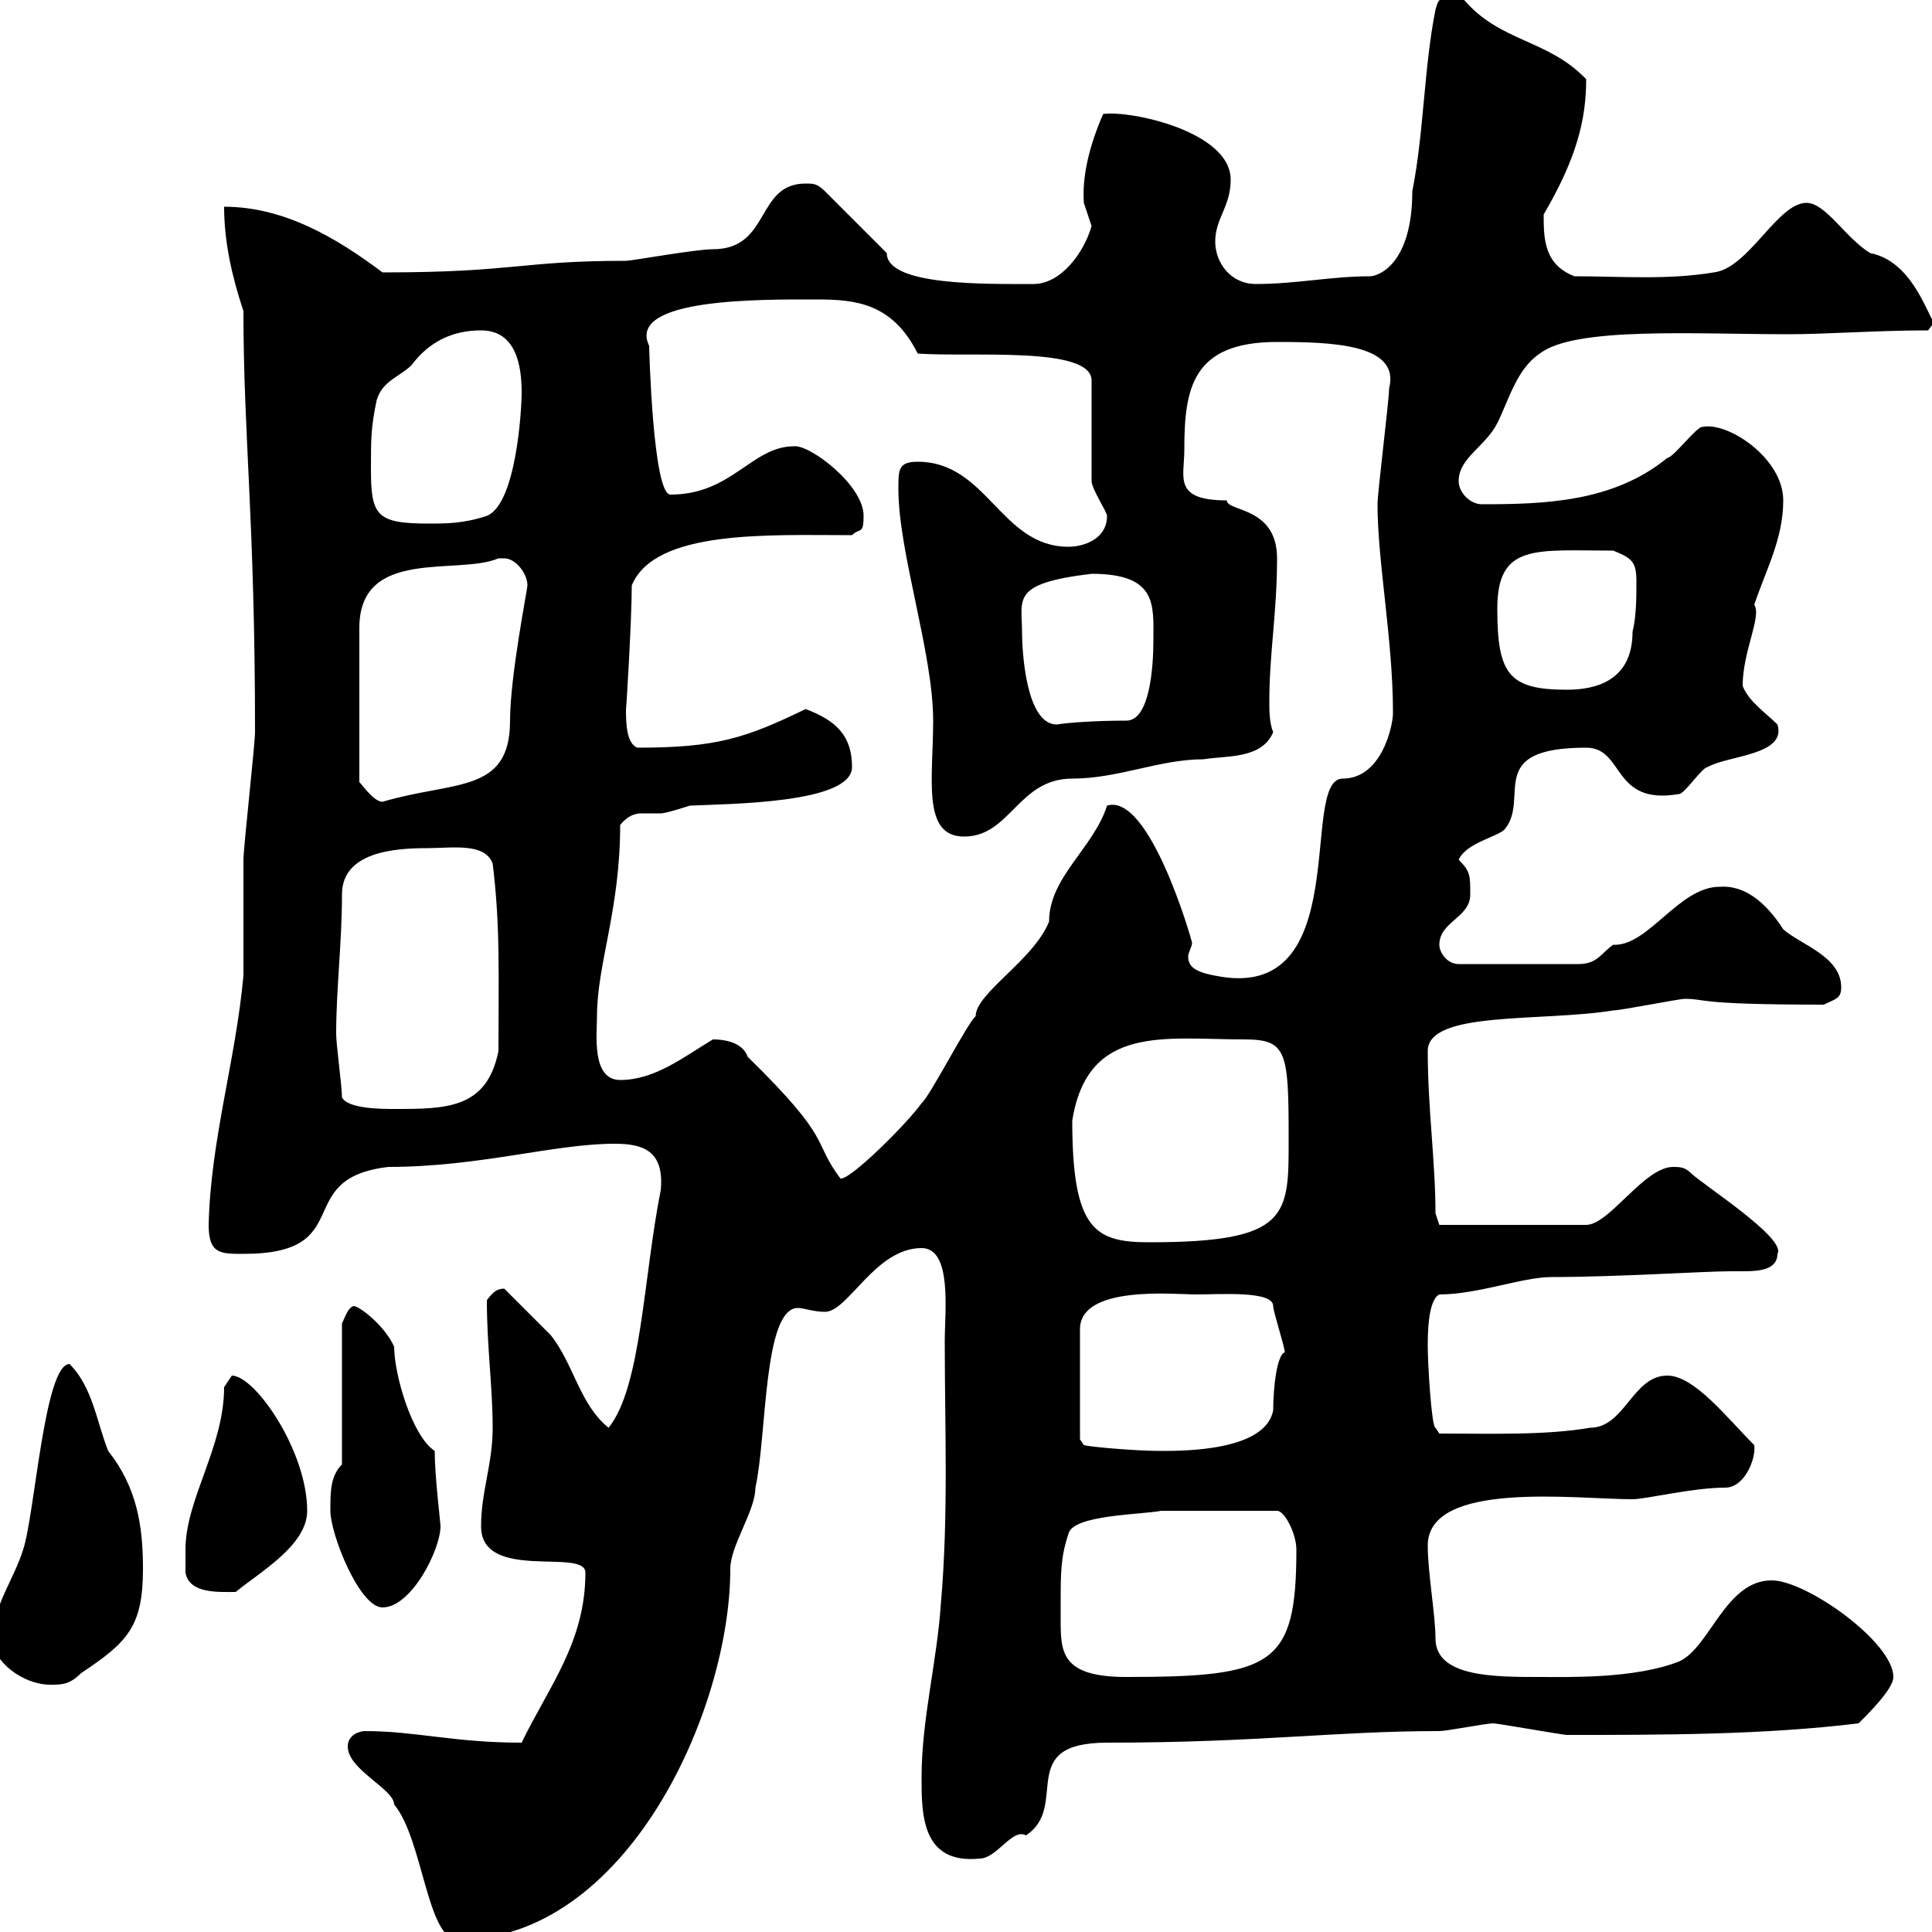 <svg xmlns="http://www.w3.org/2000/svg" xmlns:xlink="http://www.w3.org/1999/xlink" width="300" height="300"><path d="M54 271.20C54 274.80 61.20 277.80 61.20 280.20C65.70 285.60 66.30 301.20 71.10 301.20C97.20 301.20 113.40 265.80 113.40 243.60C113.40 240 117.30 234.60 117.30 231C119.10 222.90 118.50 203.10 123.90 203.10C124.80 203.10 126.30 203.70 128.10 203.70C131.70 203.70 135.90 193.80 143.10 193.80C147.90 193.80 146.70 203.70 146.70 208.20C146.70 221.70 147.30 235.20 146.10 249C145.50 258 143.10 267 143.10 276C143.10 281.70 143.10 289.50 152.10 288.60C154.80 288.60 157.20 283.80 159.30 285C166.20 280.50 157.50 270.60 171.90 270.60C195.30 270.60 207.30 268.80 223.50 268.80C224.70 268.80 230.70 267.60 231.90 267.60C232.50 267.60 242.70 269.40 243.30 269.40C258 269.40 273.90 269.40 288.60 267.60C290.40 265.80 294 262.20 294 260.40C294 255 280.50 245.40 275.10 245.40C267.90 245.40 265.50 255.90 260.70 258C253.80 260.70 243.60 260.40 239.10 260.40C231.90 260.40 222.90 260.40 222.90 254.40C222.90 250.80 221.70 244.20 221.70 240C221.70 229.80 244.80 232.80 253.50 232.80C255.60 232.80 262.80 231 267.90 231C270.90 231 272.70 226.50 272.40 224.40C268.20 220.20 263.10 213.60 258.90 213.60C253.50 213.60 252.30 221.70 246.90 221.70C240 222.90 231.30 222.60 223.50 222.60L222.90 221.70C222.30 221.70 221.70 211.80 221.70 209.10C221.70 207.30 221.70 201.90 223.50 201C229.50 201 236.40 198.30 240.90 198.30C251.10 198.30 264.60 197.40 268.80 197.40C269.10 197.40 270.30 197.40 270.90 197.40C273.30 197.40 276 197.10 276 194.70C277.50 192.30 264.30 183.90 262.50 182.10C261.60 181.20 260.70 181.20 259.80 181.20C255.30 181.20 249.90 190.20 246.30 190.20L223.50 190.20L222.90 188.40C222.90 180.30 221.70 172.20 221.70 163.20C221.70 156.90 239.40 158.70 250.50 156.90C251.70 156.90 260.70 155.10 261.60 155.10C265.20 155.10 262.80 156 283.20 156C285 155.10 285.90 155.10 285.90 153.30C285.90 148.50 279.60 146.70 276.90 144.30C274.20 140.10 270.90 137.40 267 137.70C260.70 137.70 255.90 147 250.50 146.70C248.70 147.90 248.10 149.70 245.10 149.70L226.50 149.70C224.70 149.70 223.50 147.90 223.50 146.70C223.50 143.10 228.30 142.50 228.30 138.90C228.30 135.90 228.30 135.30 226.50 133.50C227.70 130.80 232.80 129.90 233.70 128.70C237.60 123.90 230.40 116.10 246.30 116.10C252.30 116.10 250.20 125.10 260.70 123.30C261.60 123.30 264.30 119.10 265.20 119.10C268.20 117.30 277.50 117.30 276 112.50C274.20 110.70 271.50 108.90 270.60 106.50C270.60 101.10 273.60 95.70 272.40 93.90C274.20 88.50 276.90 83.70 276.90 77.70C276.90 71.10 268.20 65.40 264.30 66.30C263.40 66.30 259.80 71.10 258.90 71.10C250.50 78 239.70 78.30 230.10 78.30C228.30 78.30 226.50 76.50 226.50 74.70C226.50 71.10 230.70 69.30 232.50 65.70C234.30 62.10 235.50 57.30 239.10 54.90C244.50 50.70 263.10 51.90 277.80 51.90C283.50 51.90 291.60 51.30 299.40 51.30L300.30 50.10C299.10 48.30 296.70 40.50 290.40 39.30C286.50 36.90 283.50 31.50 280.50 31.50C276 31.50 271.50 41.70 266.10 42.30C258.90 43.50 251.70 42.90 244.50 42.90C239.70 41.10 239.70 36.90 239.70 33.30C244.80 24.60 246.30 18.60 246.30 12.30C240.30 6 232.80 6.60 227.10-0.30C223.50-0.30 223.50-0.60 222.90 1.50C221.10 10.50 221.10 20.70 219.30 29.70C219.30 40.80 214.20 42.90 212.70 42.90C206.70 42.90 201.30 44.10 195 44.10C191.10 44.10 188.70 40.80 188.70 37.50C188.70 33.90 191.10 32.10 191.10 27.90C191.10 20.40 175.50 17.10 171.30 17.70C169.20 22.50 168 27.30 168.30 31.50C168.30 31.50 169.50 35.10 169.50 35.10C168.30 39.30 164.70 44.10 160.50 44.10C153 44.10 137.70 44.40 137.70 39.30L128.10 29.70C126.90 28.50 126.30 28.50 125.10 28.50C117.30 28.50 119.70 38.70 110.70 38.70C108 38.70 98.10 40.50 97.20 40.50C80.70 40.50 80.10 42.30 59.40 42.30C52.20 36.90 44.10 32.10 34.80 32.10C34.80 37.50 36 42.90 37.80 48.30C37.80 67.80 39.60 80.70 39.60 113.70C39.60 115.50 37.80 131.70 37.80 133.50C37.80 135.30 37.80 149.70 37.80 151.50C36.60 164.70 32.70 177 32.40 190.20C32.40 194.70 34.20 194.70 37.80 194.70C55.80 194.70 45 183 60.30 181.20C74.40 181.20 86.10 177.60 95.40 177.60C99.60 177.60 103.20 178.50 102.60 184.80C99.90 198.30 99.60 215.40 94.50 221.70C90 218.10 89.10 211.80 85.50 207.30C84.60 206.40 79.20 201 78.30 200.10C77.10 200.10 76.50 200.70 75.60 201.90C75.60 209.10 76.50 215.40 76.50 221.70C76.50 227.40 74.70 231.60 74.70 237C74.70 245.70 90.90 240.30 90.90 244.20C90.90 255 85.20 261.90 81 270.60C70.50 270.60 64.50 268.80 56.70 268.80C55.80 268.80 54 269.40 54 271.20ZM-1.20 254.40C-1.20 258 3.60 261.60 7.80 261.60C9.60 261.60 10.80 261.60 12.60 259.80C19.80 255 22.20 252.60 22.20 243.60C22.20 237 21.30 231 16.80 225.30C15 220.80 14.40 215.40 10.80 211.80C6.90 211.80 5.40 235.20 3.60 240.60C2.10 245.40-0.90 249-1.20 254.40ZM164.70 249C164.70 244.20 164.70 241.80 165.90 238.20C166.50 235.20 177.30 235.20 180.30 234.60L198.30 234.60C199.50 234.60 201.30 238.20 201.30 240.60C201.30 258.60 197.70 260.40 174.90 260.40C164.70 260.40 164.70 256.50 164.70 251.40C164.70 250.50 164.70 249.60 164.70 249ZM51.30 234.60C51.30 238.20 55.80 249.60 59.40 249.60C63.90 249.60 68.40 240.60 68.40 237C68.40 236.40 67.50 229.20 67.50 225.30C63.90 222.90 61.20 213.30 61.20 209.10C59.70 205.80 55.80 202.80 54.90 202.80C54 203.10 53.70 204.30 53.10 205.50L53.10 227.40C51.30 229.20 51.30 231.60 51.30 234.60ZM28.80 244.20C29.40 247.50 33.90 247.20 36.60 247.20C40.20 244.20 47.70 240 47.70 234.60C47.70 225.30 39.60 213.60 36 213.60C36 213.60 34.80 215.40 34.80 215.40C34.80 224.70 28.80 232.80 28.80 240.60C28.80 241.80 28.80 243.60 28.80 244.20ZM167.70 223.50L167.70 206.40C167.70 199.50 182.40 201 185.70 201C189.60 201 197.70 200.40 197.70 202.80C197.70 203.70 199.50 209.10 199.50 210C198.30 210.30 197.70 215.40 197.70 219C196.50 225.30 183.90 225.30 180.30 225.30C176.40 225.30 169.50 224.70 168.30 224.40ZM166.50 174C168.90 159 180.90 161.40 193.20 161.40C199.80 161.40 200.10 163.20 200.10 176.70C200.10 188.70 200.40 192.90 178.50 192.90C170.10 192.90 166.50 191.10 166.50 174ZM110.70 161.40C106.20 164.10 101.70 167.70 96.30 167.70C91.80 167.70 92.70 160.50 92.70 157.80C92.70 149.70 96.30 141.30 96.30 128.10C97.50 126.60 98.70 126.30 99.60 126.30C100.50 126.30 101.40 126.30 102.60 126.30C103.50 126.30 107.10 125.10 107.10 125.10C113.10 124.80 132.30 124.80 132.30 119.10C132.30 114.30 129.90 111.90 125.10 110.10C115.80 114.60 111.30 116.10 99 116.10C97.20 115.50 97.20 111.90 97.20 110.10C97.20 111 98.10 96.30 98.10 90.90C101.70 82.20 119.40 83.10 132.30 83.10C133.50 81.90 134.10 83.10 134.10 80.10C134.10 75.30 125.70 69 123.30 69.30C116.70 69.30 113.70 76.80 104.10 76.80C101.40 76.80 100.80 54.30 100.80 53.70C97.20 46.20 118.50 46.50 126.90 46.50C132.90 46.50 138.60 47.10 142.50 54.90C150.90 55.50 169.50 53.70 169.50 59.10L169.50 74.70C169.50 75.90 171.90 79.50 171.90 80.10C171.90 83.70 168.30 84.90 165.90 84.90C155.40 84.90 153.30 71.70 142.50 71.70C139.50 71.70 139.50 72.90 139.50 75.90C139.50 85.80 144.90 101.40 144.90 111.90C144.90 120.90 143.10 129.90 149.70 129.90C156.90 129.90 158.10 120.90 166.50 120.90C173.70 120.90 180 117.90 186.90 117.90C190.50 117.30 195.90 117.90 197.70 113.70C197.10 112.20 197.10 110.40 197.10 108.90C197.10 101.40 198.30 95.10 198.30 86.70C198.30 78.60 190.50 79.50 190.50 77.70C182.10 77.70 183.90 74.10 183.90 69.90C183.90 60.30 185.10 53.10 198.30 53.10C206.70 53.10 217.50 53.40 215.70 60.30C215.70 62.10 213.90 76.50 213.90 78.30C213.90 87.30 216.30 99.30 216.30 110.70C216.30 112.80 214.50 120.90 208.50 120.90C201.60 120.90 210.60 156 188.70 151.50C185.40 150.90 184.50 150 184.50 148.50C184.50 147.90 185.10 147 185.10 146.40C185.10 146.10 178.50 123 171.90 125.10C169.80 131.70 162.90 136.20 162.90 143.10C160.50 149.10 151.50 154.20 151.50 157.80C150.30 158.70 144.30 170.40 143.10 171.30C141 174.30 132 183.30 130.50 183C126 177 129.60 177.30 116.10 164.10C115.50 162.30 113.40 161.40 110.70 161.40ZM53.10 170.40C53.10 168.60 52.20 162.30 52.20 160.50C52.20 153.60 53.10 146.40 53.10 138.90C53.10 132.30 61.20 131.70 66.30 131.70C70.20 131.70 75.30 130.80 76.50 134.10C77.70 143.70 77.40 151.50 77.40 163.20C75.60 172.20 69.30 172.20 61.20 172.20C59.40 172.20 54 172.20 53.10 170.40ZM78.30 86.70C80.10 86.70 81.90 89.10 81.90 90.90C81.90 91.50 79.20 105 79.20 111.90C79.20 123.30 70.50 121.20 59.40 124.50C57.90 124.50 55.80 121.20 55.80 121.50L55.80 97.50C55.80 84.90 71.10 89.40 77.40 86.70C77.40 86.70 77.40 86.70 78.30 86.70ZM158.70 98.10C158.70 93 156.90 90.60 169.50 89.10C179.70 89.10 179.10 93.90 179.10 99.30C179.10 103.80 178.50 111.90 174.90 111.90C170.10 111.90 165.90 112.20 164.10 112.50C159.30 112.50 158.70 101.10 158.70 98.10ZM232.50 94.50C232.50 84.30 238.50 85.50 250.50 85.50C253.50 86.70 254.10 87.30 254.10 90.30C254.10 92.70 254.10 95.70 253.50 98.10C253.50 105.90 247.50 107.10 243.30 107.10C234.30 107.10 232.50 104.70 232.50 94.50ZM57.60 72.90C57.60 68.10 57.60 66.30 58.50 62.10C59.40 59.10 62.10 58.50 63.90 56.70C66.60 53.10 70.20 51.30 74.70 51.30C80.10 51.30 81 56.70 81 60.90C81 63.90 80.10 78.30 75.60 80.10C72 81.30 69.30 81.30 66.60 81.30C58.50 81.30 57.60 80.10 57.60 72.90Z"/></svg>